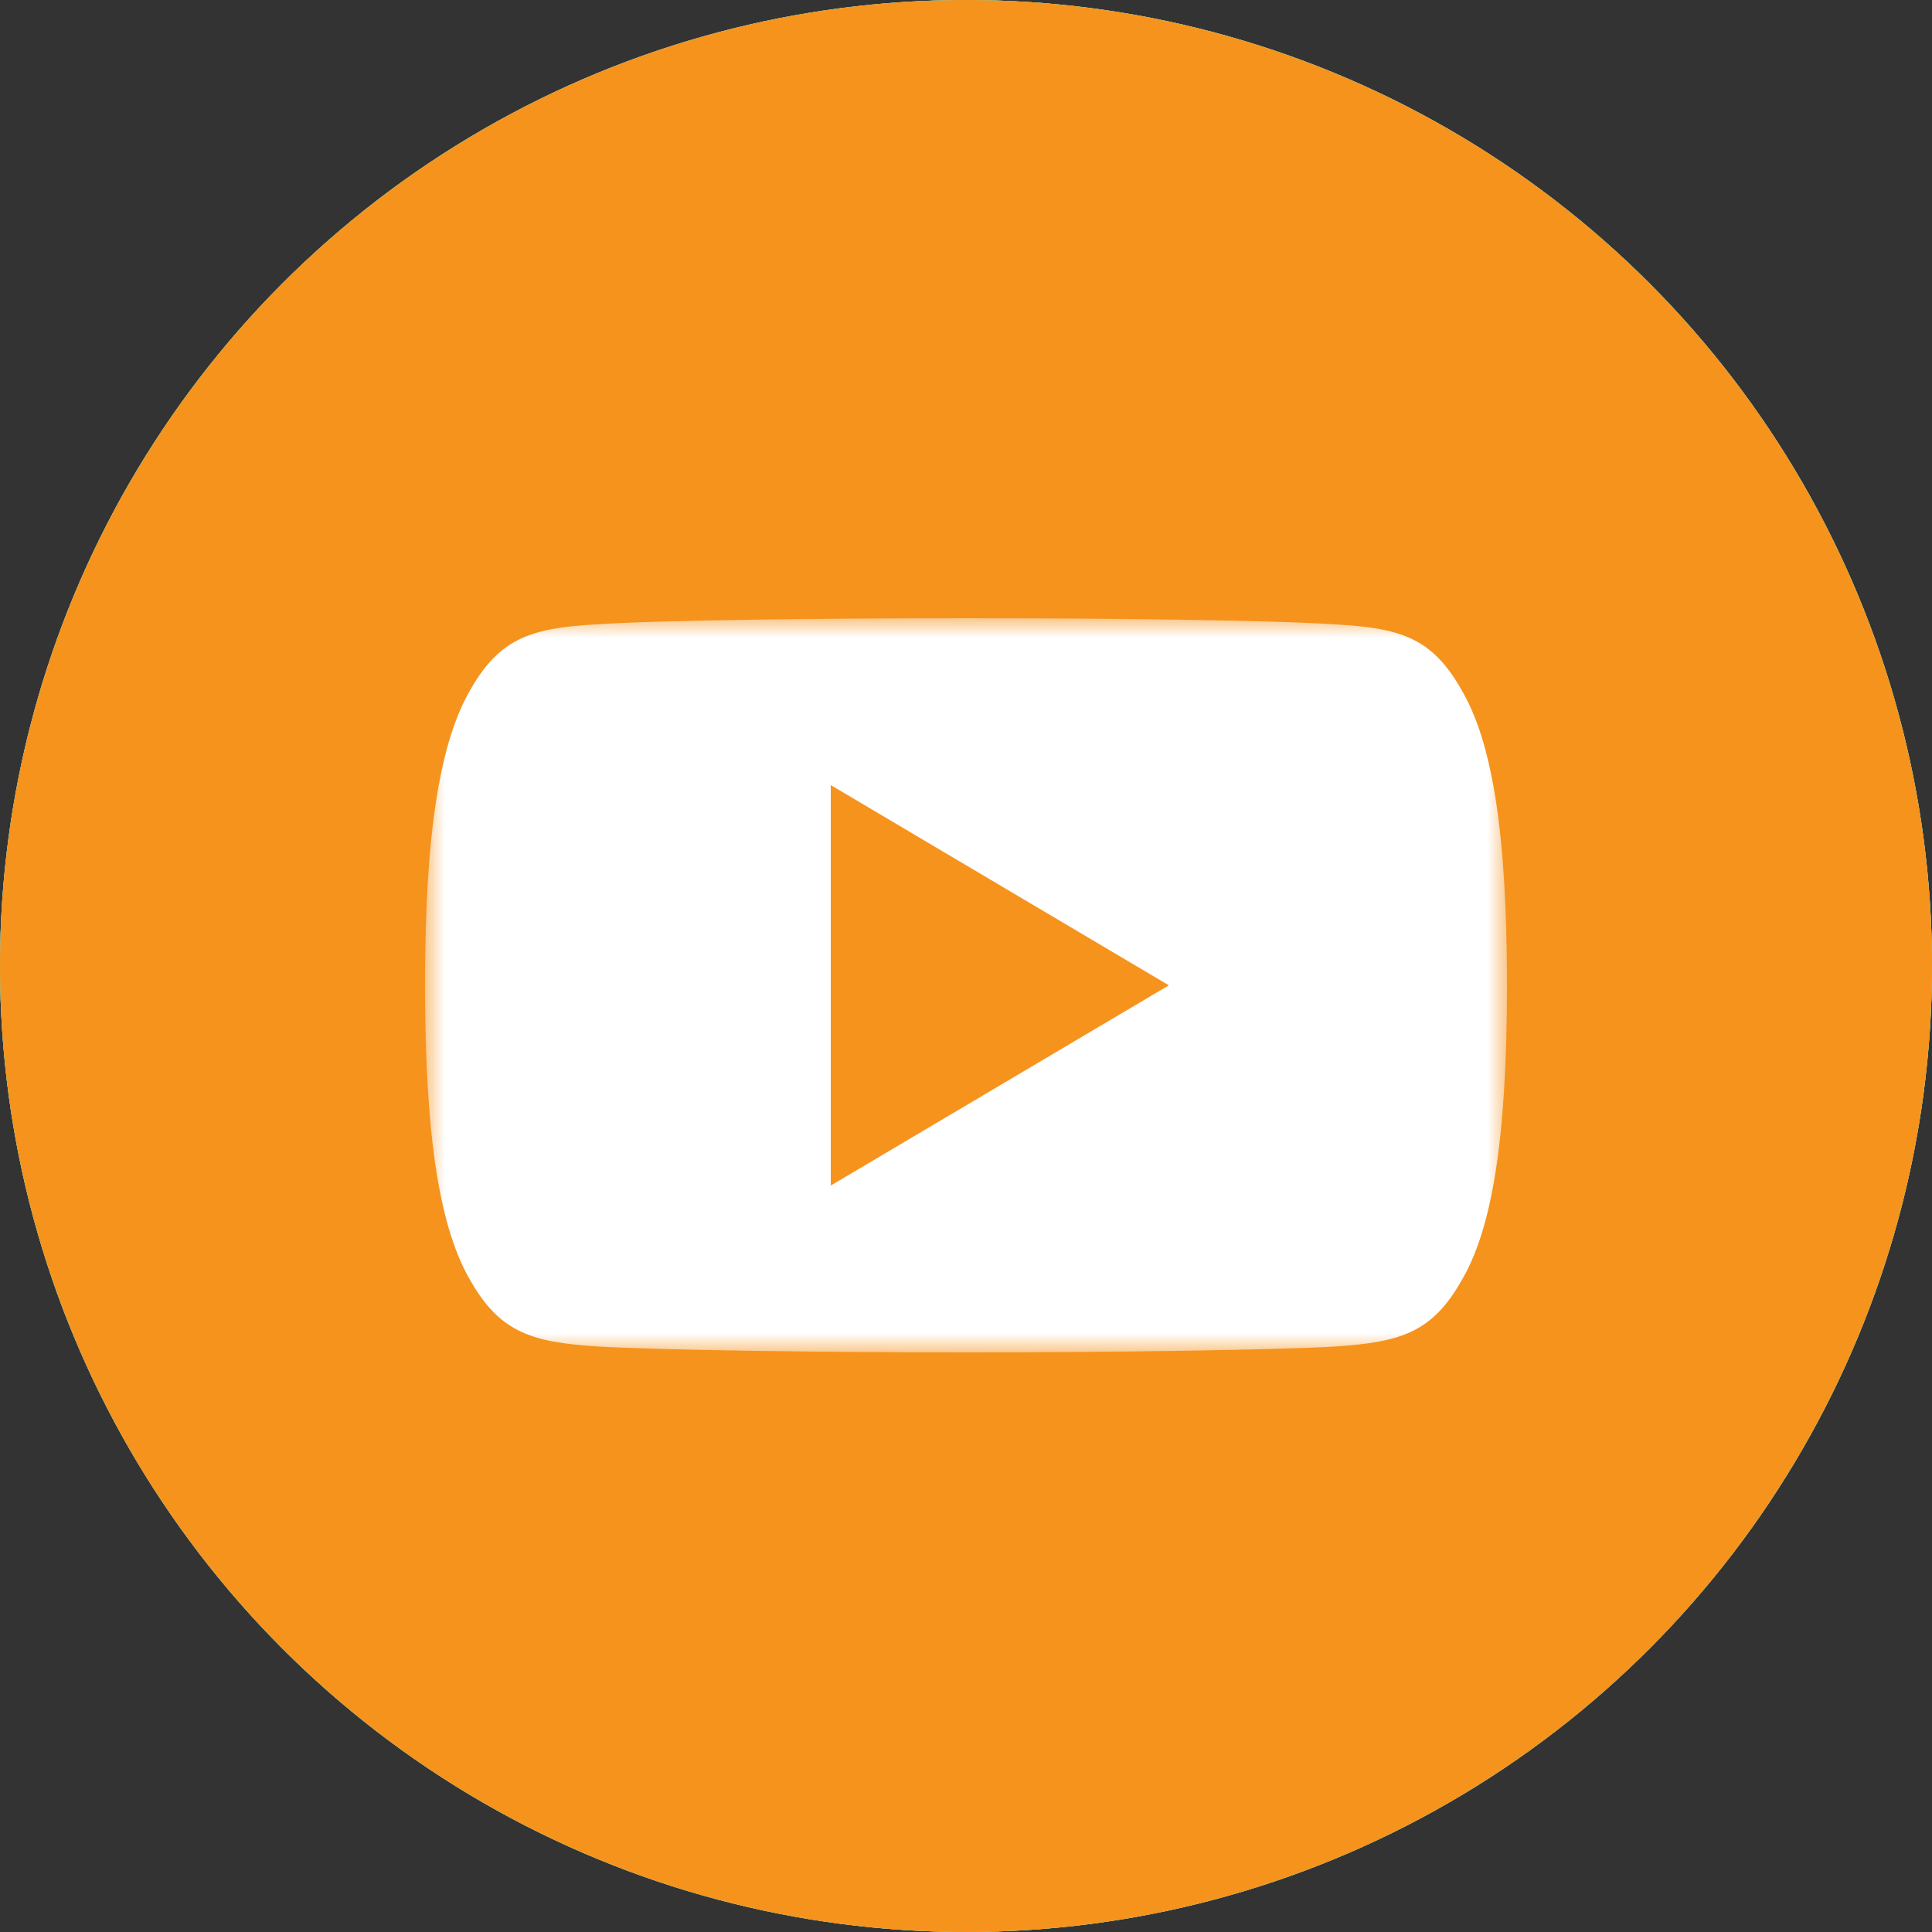 <?xml version="1.0" encoding="UTF-8"?>
<svg width="50px" height="50px" viewBox="0 0 50 50" version="1.1" xmlns="http://www.w3.org/2000/svg" xmlns:xlink="http://www.w3.org/1999/xlink">
    <rect x="0" y="0" width="50" height="50" fill="#333333" stroke="none"/>
    <!-- Generator: Sketch 49.3 (51167) - http://www.bohemiancoding.com/sketch -->
    <title>Group 4</title>
    <desc>Created with Sketch.</desc>
    <defs>
        <circle id="path-1" cx="25" cy="25" r="25"></circle>
        <polygon id="path-2" points="28 9.5 28 0 0 0 0 9.5 0 19 28 19"></polygon>
        <polygon id="path-4" points="28 9.5 28 0 0 0 0 9.5 0 19 28 19"></polygon>
    </defs>
    <g id="Welcome" stroke="none" stroke-width="1" fill="none" fill-rule="evenodd">
        <g id="768-寬" transform="translate(-458, -127)">
            <g id="Group-4" transform="translate(458, 127)">
                <g id="youtube_按鈕">
                    <g id="Oval-Copy">
                        <use fill="#FFFFFF" fill-rule="evenodd" xlink:href="#path-1"></use>
                        <circle stroke="#3AE5CA" stroke-width="5" cx="25" cy="25" r="22.5"></circle>
                    </g>
                    <g id="youtube" transform="translate(11, 15)">
                        <mask id="mask-3" fill="white">
                            <use xlink:href="#path-2"></use>
                        </mask>
                        <g id="Clip-2"></g>
                        <path d="M10.5,14.682 L10.5,4.318 L19.25,9.5 L10.5,14.682 Z M26.81,1.831 C26.05,0.497 25.226,0.252 23.548,0.159 C21.872,0.047 17.656,0 14.004,0 C10.344,0 6.127,0.047 4.452,0.157 C2.777,0.252 1.951,0.496 1.185,1.831 C0.403,3.163 0,5.456 0,9.495 L0,9.5 L0,9.505 L0,9.509 C0,13.53 0.403,15.841 1.185,17.159 C1.951,18.492 2.776,18.734 4.45,18.846 C6.127,18.943 10.344,19 14.004,19 C17.656,19 21.872,18.943 23.55,18.848 C25.228,18.736 26.052,18.494 26.812,17.16 C27.601,15.843 28,13.531 28,9.51 L28,9.502 L28,9.497 C28,5.456 27.601,3.163 26.81,1.831 Z" id="Fill-1" fill="#F6931D" mask="url(#mask-3)"></path>
                    </g>
                </g>
                <g id="youtube_按鈕_mouse-over">
                    <circle id="Oval-Copy" fill="#F6931D" cx="25" cy="25" r="25"></circle>
                    <g id="youtube" transform="translate(11, 16)">
                        <mask id="mask-5" fill="white">
                            <use xlink:href="#path-4"></use>
                        </mask>
                        <g id="Clip-2"></g>
                        <path d="M10.5,14.682 L10.5,4.318 L19.25,9.5 L10.5,14.682 Z M26.81,1.831 C26.05,0.497 25.226,0.252 23.548,0.159 C21.872,0.047 17.656,0 14.004,0 C10.344,0 6.127,0.047 4.452,0.157 C2.777,0.252 1.951,0.496 1.185,1.831 C0.403,3.163 0,5.456 0,9.495 L0,9.5 L0,9.505 L0,9.509 C0,13.53 0.403,15.841 1.185,17.159 C1.951,18.492 2.776,18.734 4.45,18.846 C6.127,18.943 10.344,19 14.004,19 C17.656,19 21.872,18.943 23.55,18.848 C25.228,18.736 26.052,18.494 26.812,17.16 C27.601,15.843 28,13.531 28,9.51 L28,9.502 L28,9.497 C28,5.456 27.601,3.163 26.81,1.831 Z" id="Fill-1" fill="#FFFFFF" mask="url(#mask-5)"></path>
                    </g>
                </g>
            </g>
        </g>
    </g>
</svg>